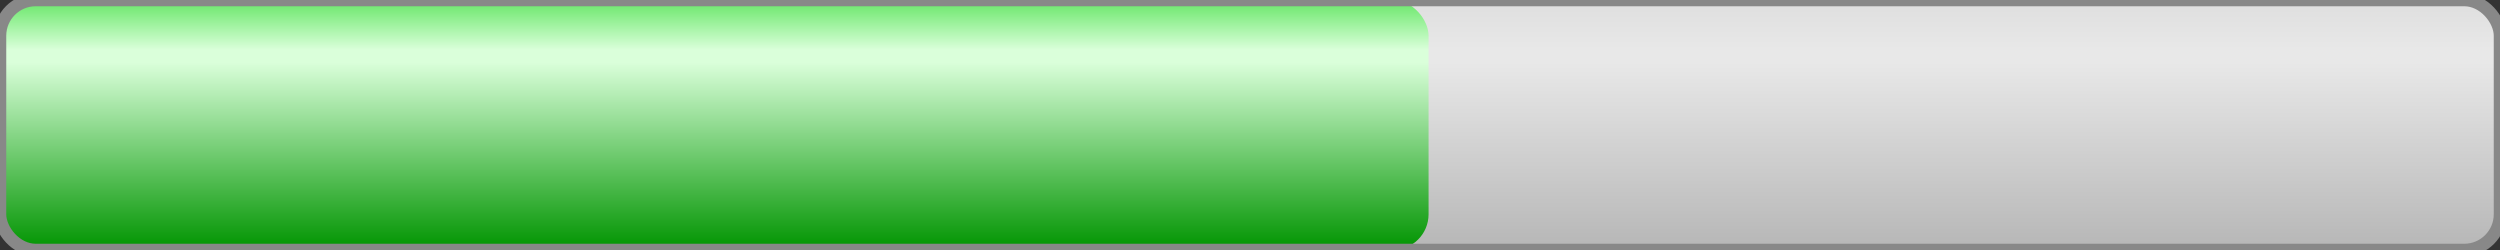 <svg width="100px" height="10px" viewBox="0 0 100 10"><rect x="0" y="0" width="100" height="10" fill="#333333" stroke="none"/><g>

	<defs>
	<linearGradient id="GrGRAY" x1="0" y1="0" x2="0" y2="1" gradientUnits="boundingBox">
	<stop offset="0%" stop-color="rgb(222, 222, 222)" />
	<stop offset="20%" stop-color="rgb(232, 232, 232)" />
	<stop offset="25%" stop-color="rgb(232, 232, 232)" />
	<stop offset="100%" stop-color="rgb(182, 182, 182)" />
	</linearGradient>

	<linearGradient id="GrGREEN" x1="0" y1="0" x2="0" y2="1" gradientUnits="boundingBox">
	<stop offset="0%" stop-color="rgb(102, 230, 102)" />
	<stop offset="20%" stop-color="rgb(218, 255, 218)" />
	<stop offset="25%" stop-color="rgb(218, 255, 218)" />
	<stop offset="100%" stop-color="rgb(0, 148, 0)" />
	</linearGradient>

	</defs>

	<rect x="0" y="0" rx="1.43px" ry="1.43px" width="100" height="10" fill="url(#GrGRAY)" stroke="none" />
<rect x="0" y="0" rx="1.43px" ry="1.43px" width="57.143" height="10" fill="url(#GrGREEN)" stroke="none" /><rect x="0" y="0" rx="1.43px" ry="1.43px" width="100" height="10" fill="none" stroke="#888888" stroke-width="0.5px" /></g></svg>